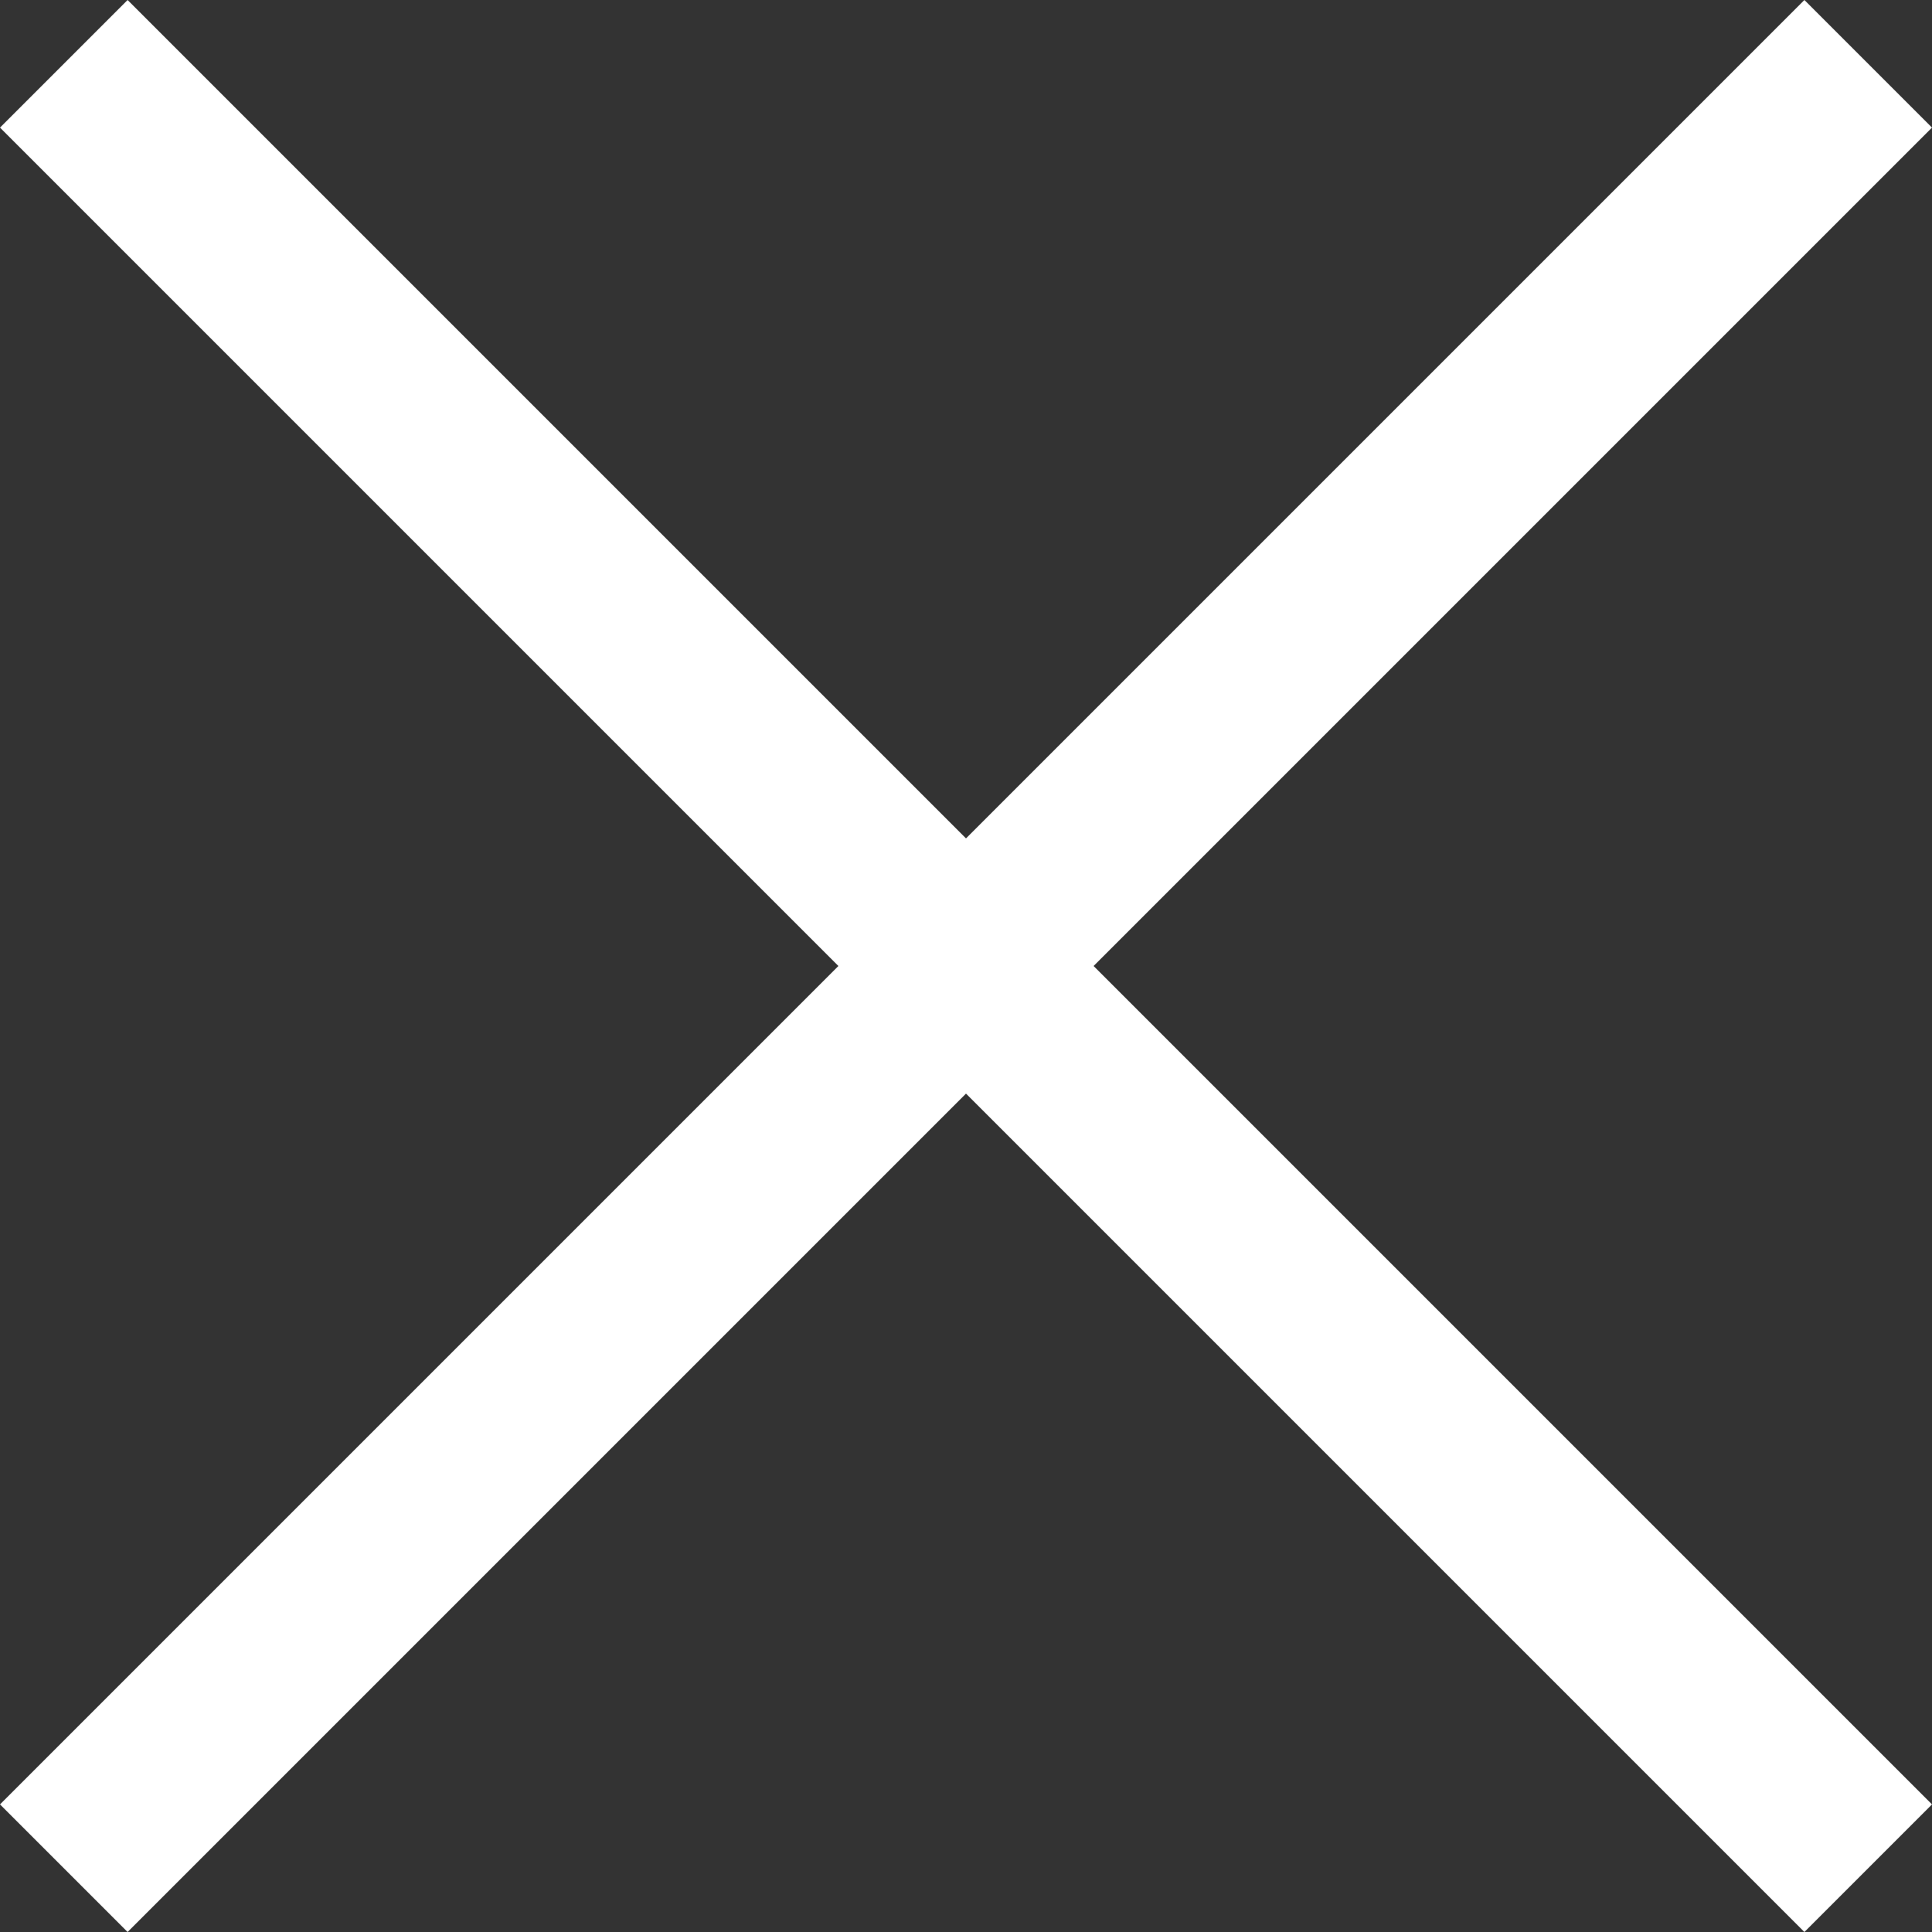 <svg id="icon_close" xmlns="http://www.w3.org/2000/svg" width="40" height="40" viewBox="0 0 40 40">
  <rect x="0" y="0" width="40" height="40" fill="#333333" stroke="none"/>
  <rect id="長方形_39" data-name="長方形 39" width="40" height="40" fill="red" opacity="0"/>
  <path id="合体_1" data-name="合体 1" d="M20,22.642,2.642,40,1.321,38.679h0L0,37.358,17.358,20,0,2.642,1.321,1.321h0L2.642,0,20,17.358,37.358,0l1.321,1.321h0L40,2.642,22.642,20,40,37.358l-1.321,1.321h0L37.358,40Z" fill="#fff"/>
</svg>
